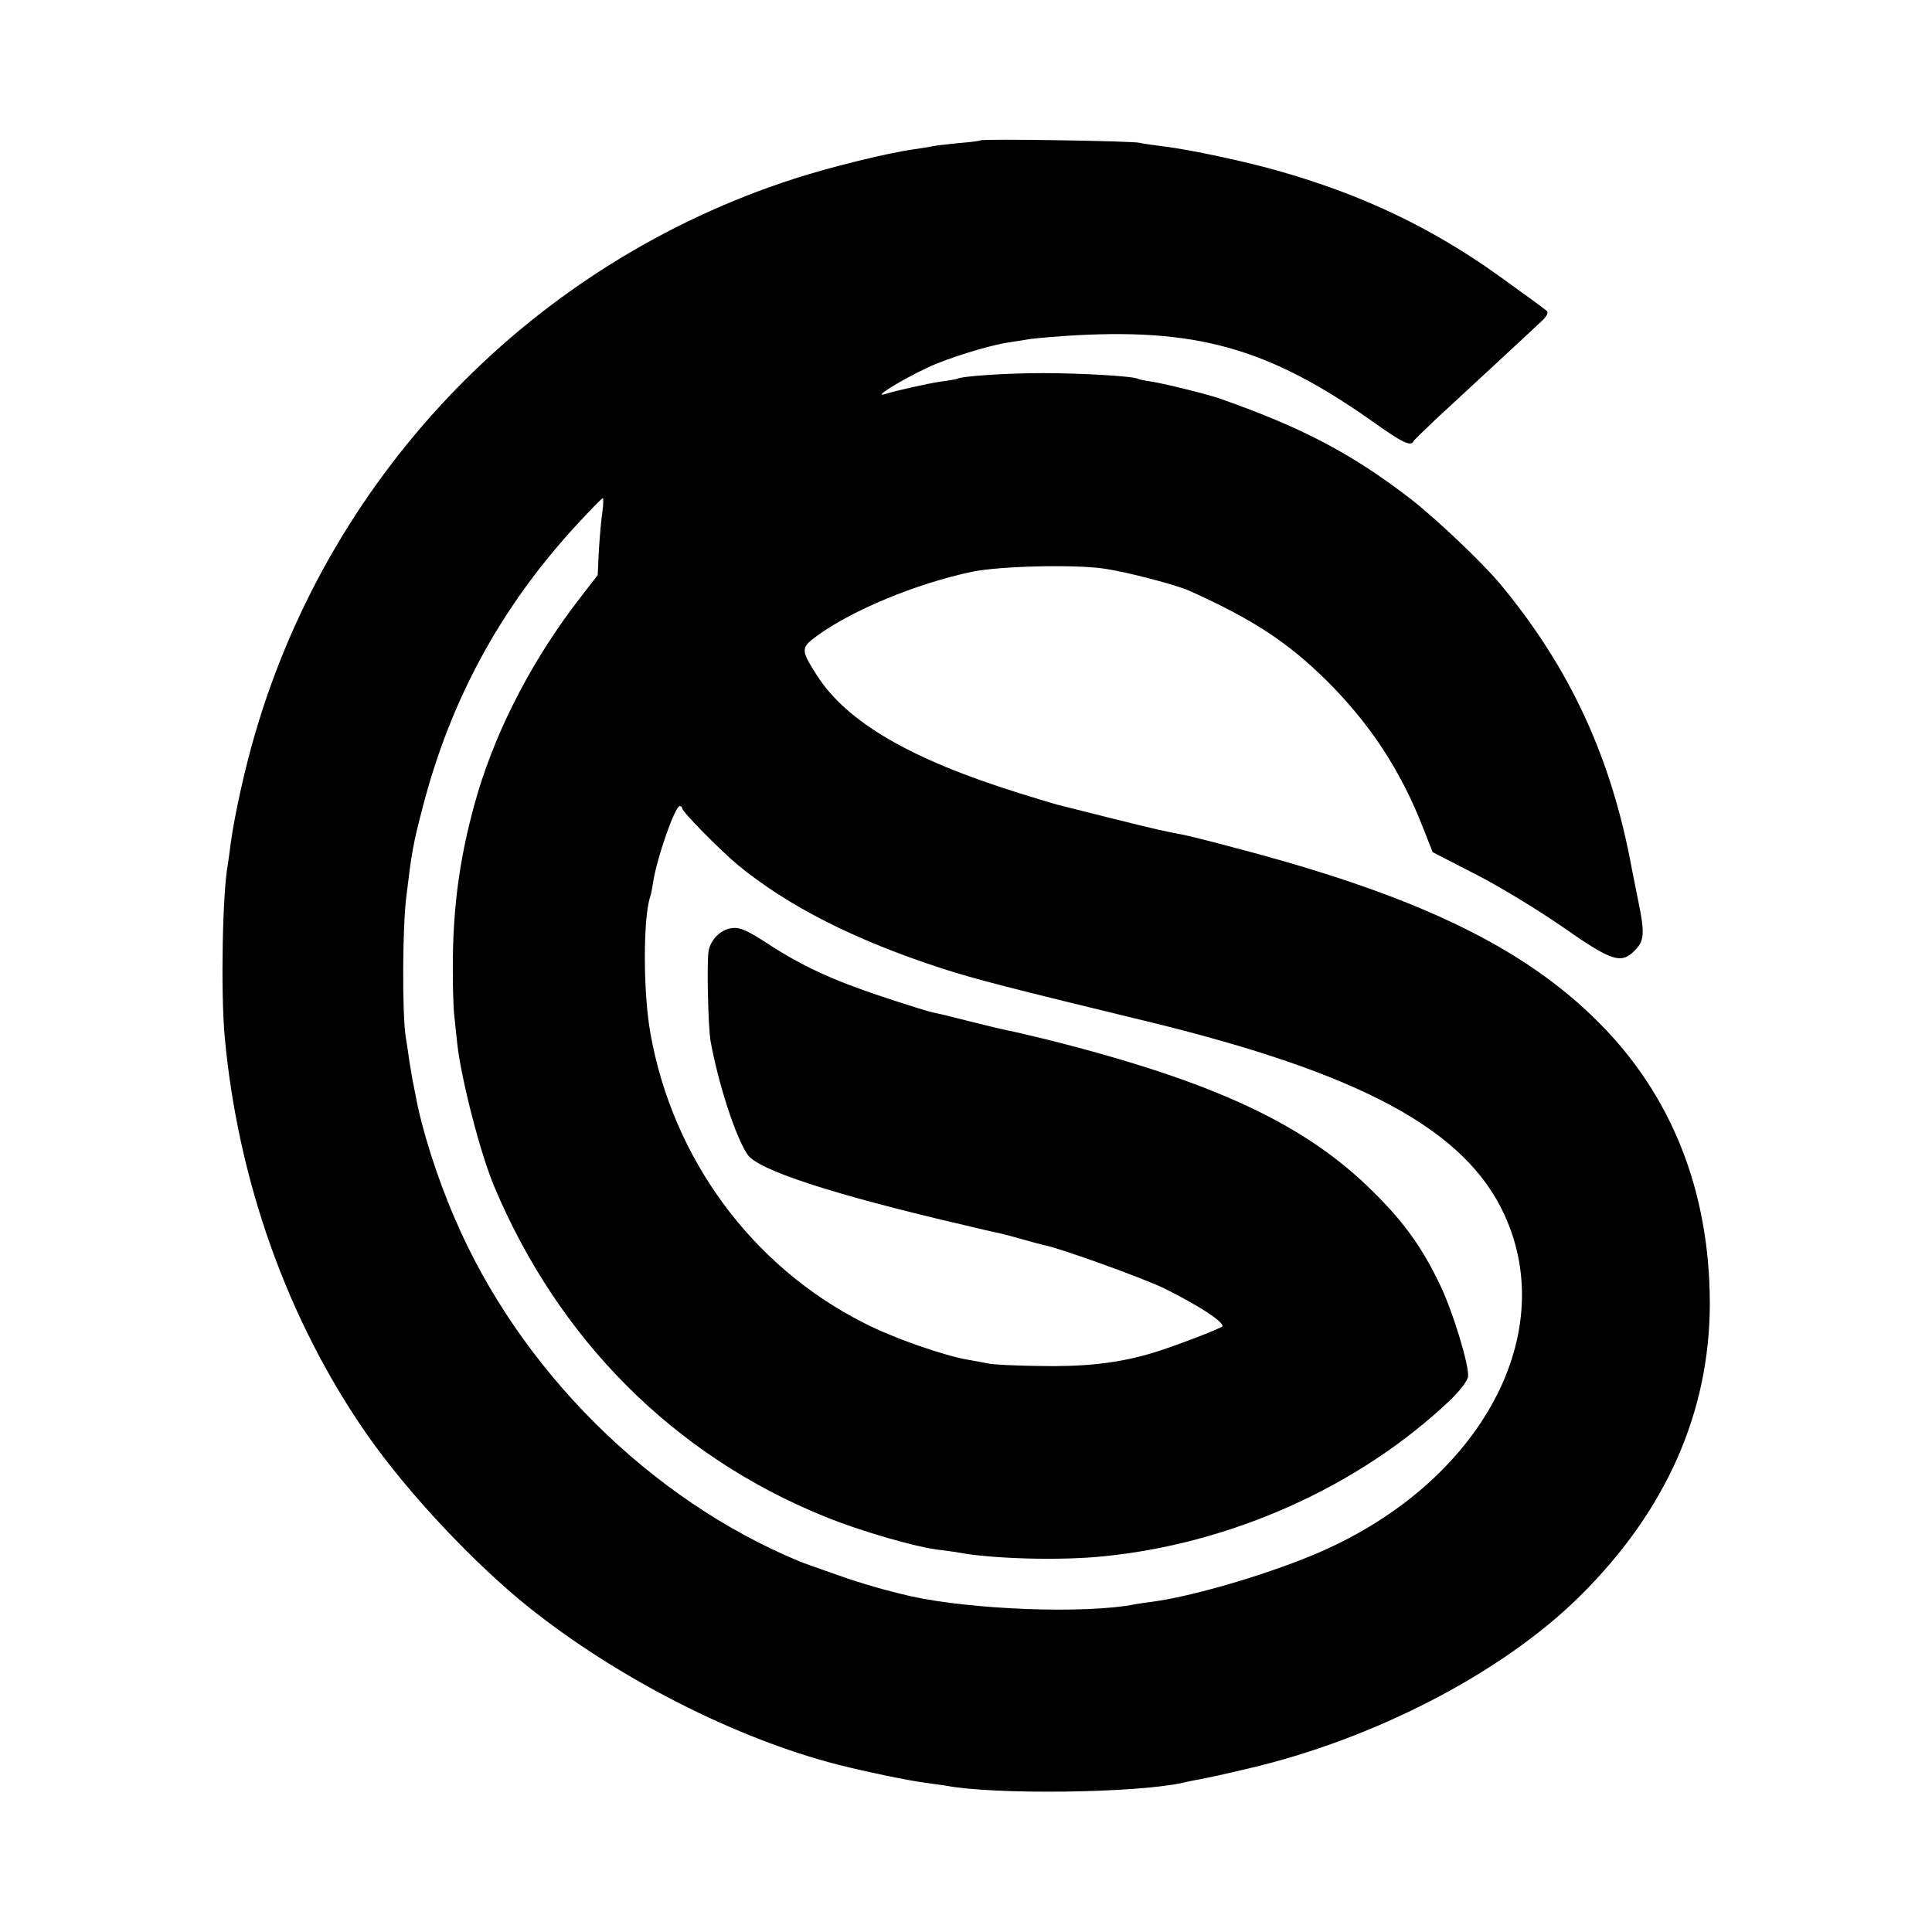 <?xml version="1.0" standalone="no"?>
<!DOCTYPE svg PUBLIC "-//W3C//DTD SVG 20010904//EN"
 "http://www.w3.org/TR/2001/REC-SVG-20010904/DTD/svg10.dtd">
<svg version="1.0" xmlns="http://www.w3.org/2000/svg"
 width="640pt" height="640pt" viewBox="0 0 640 640"
 preserveAspectRatio="xMidYMid meet">
<g transform="translate(0,640) scale(0.1,-0.1)"
fill="#000000" stroke="none">
<path d="M3248 5935 c-2 -2 -34 -6 -72 -9 -37 -4 -78 -8 -89 -11 -12 -2 -40
-7 -62 -10 -87 -12 -276 -59 -394 -97 -861 -278 -1531 -968 -1785 -1835 -35
-118 -69 -274 -82 -368 -3 -27 -8 -58 -9 -67 -18 -93 -24 -420 -11 -568 43
-479 208 -943 471 -1321 136 -195 357 -430 540 -576 294 -234 685 -433 1022
-519 100 -25 225 -51 290 -60 26 -3 56 -8 65 -9 160 -31 629 -25 785 9 15 4
42 9 58 12 17 3 87 18 158 35 421 98 848 320 1103 574 283 281 427 606 428
965 0 373 -126 693 -372 937 -244 243 -587 410 -1158 563 -100 27 -195 51
-211 54 -59 11 -92 18 -248 57 -88 22 -167 42 -175 44 -8 2 -64 19 -125 38
-359 112 -570 235 -669 390 -54 85 -54 91 1 131 116 85 329 173 513 212 93 19
341 25 440 10 74 -11 235 -53 280 -73 211 -95 325 -170 454 -297 144 -143 246
-298 320 -488 l32 -81 140 -72 c77 -39 207 -118 288 -174 166 -116 196 -126
242 -79 31 31 33 57 11 163 -9 44 -18 91 -21 105 -67 368 -205 667 -436 945
-60 72 -213 217 -298 283 -195 150 -359 236 -632 332 -37 13 -181 49 -226 56
-21 3 -41 7 -44 9 -14 9 -191 19 -315 19 -123 0 -270 -10 -285 -19 -3 -1 -27
-6 -53 -9 -42 -6 -149 -30 -184 -41 -47 -15 50 45 141 88 64 30 199 72 263 82
21 3 50 8 63 10 14 3 70 8 125 12 435 29 674 -38 1023 -284 96 -69 126 -83
134 -65 2 4 35 36 73 72 97 90 301 278 343 318 24 21 33 35 26 42 -5 5 -79 59
-164 120 -218 155 -443 263 -715 341 -113 33 -300 73 -390 84 -32 4 -68 9 -80
12 -24 6 -521 14 -527 8z m-1252 -1227 c-4 -24 -9 -81 -12 -128 l-4 -85 -58
-75 c-154 -199 -271 -422 -338 -642 -59 -199 -85 -377 -84 -593 0 -60 2 -128
5 -150 2 -22 7 -65 10 -95 14 -120 76 -360 122 -470 214 -509 596 -891 1093
-1093 119 -49 313 -105 389 -112 14 -2 40 -5 56 -8 113 -21 333 -27 475 -13
427 41 851 231 1152 516 33 31 59 66 61 79 5 35 -49 213 -91 301 -59 125 -120
210 -221 310 -226 226 -529 367 -1081 506 -58 14 -116 28 -130 30 -14 3 -70
16 -125 30 -55 14 -111 28 -125 30 -14 3 -91 27 -172 54 -162 54 -264 101
-381 178 -57 37 -85 50 -108 48 -40 -3 -75 -37 -82 -78 -6 -43 -1 -253 7 -298
26 -141 82 -315 122 -374 32 -51 281 -132 704 -231 63 -15 123 -29 134 -31 10
-2 44 -11 75 -20 31 -9 63 -17 71 -19 53 -10 335 -112 399 -144 110 -55 191
-107 191 -124 0 -6 -178 -74 -243 -92 -111 -32 -219 -43 -367 -40 -80 1 -154
5 -165 8 -11 2 -40 8 -65 12 -80 13 -253 73 -351 124 -368 187 -630 542 -704
956 -25 135 -25 385 -1 455 3 8 7 31 10 50 12 78 72 250 88 250 4 0 8 -4 8 -8
0 -11 126 -139 185 -188 166 -136 386 -248 675 -342 112 -36 220 -64 670 -173
719 -174 1065 -361 1194 -644 187 -408 -94 -904 -639 -1128 -167 -69 -400
-136 -528 -153 -18 -2 -42 -6 -55 -8 -162 -33 -544 -19 -748 27 -82 19 -162
42 -235 68 -46 16 -88 31 -94 33 -5 2 -21 8 -35 13 -496 205 -929 635 -1144
1138 -60 139 -110 298 -130 410 -3 17 -8 39 -10 50 -2 11 -6 38 -10 60 -3 22
-8 58 -12 80 -12 78 -11 362 2 465 18 149 22 172 54 295 92 356 258 662 508
934 46 50 86 91 89 91 2 0 2 -19 -1 -42z"/>
</g>
</svg>

